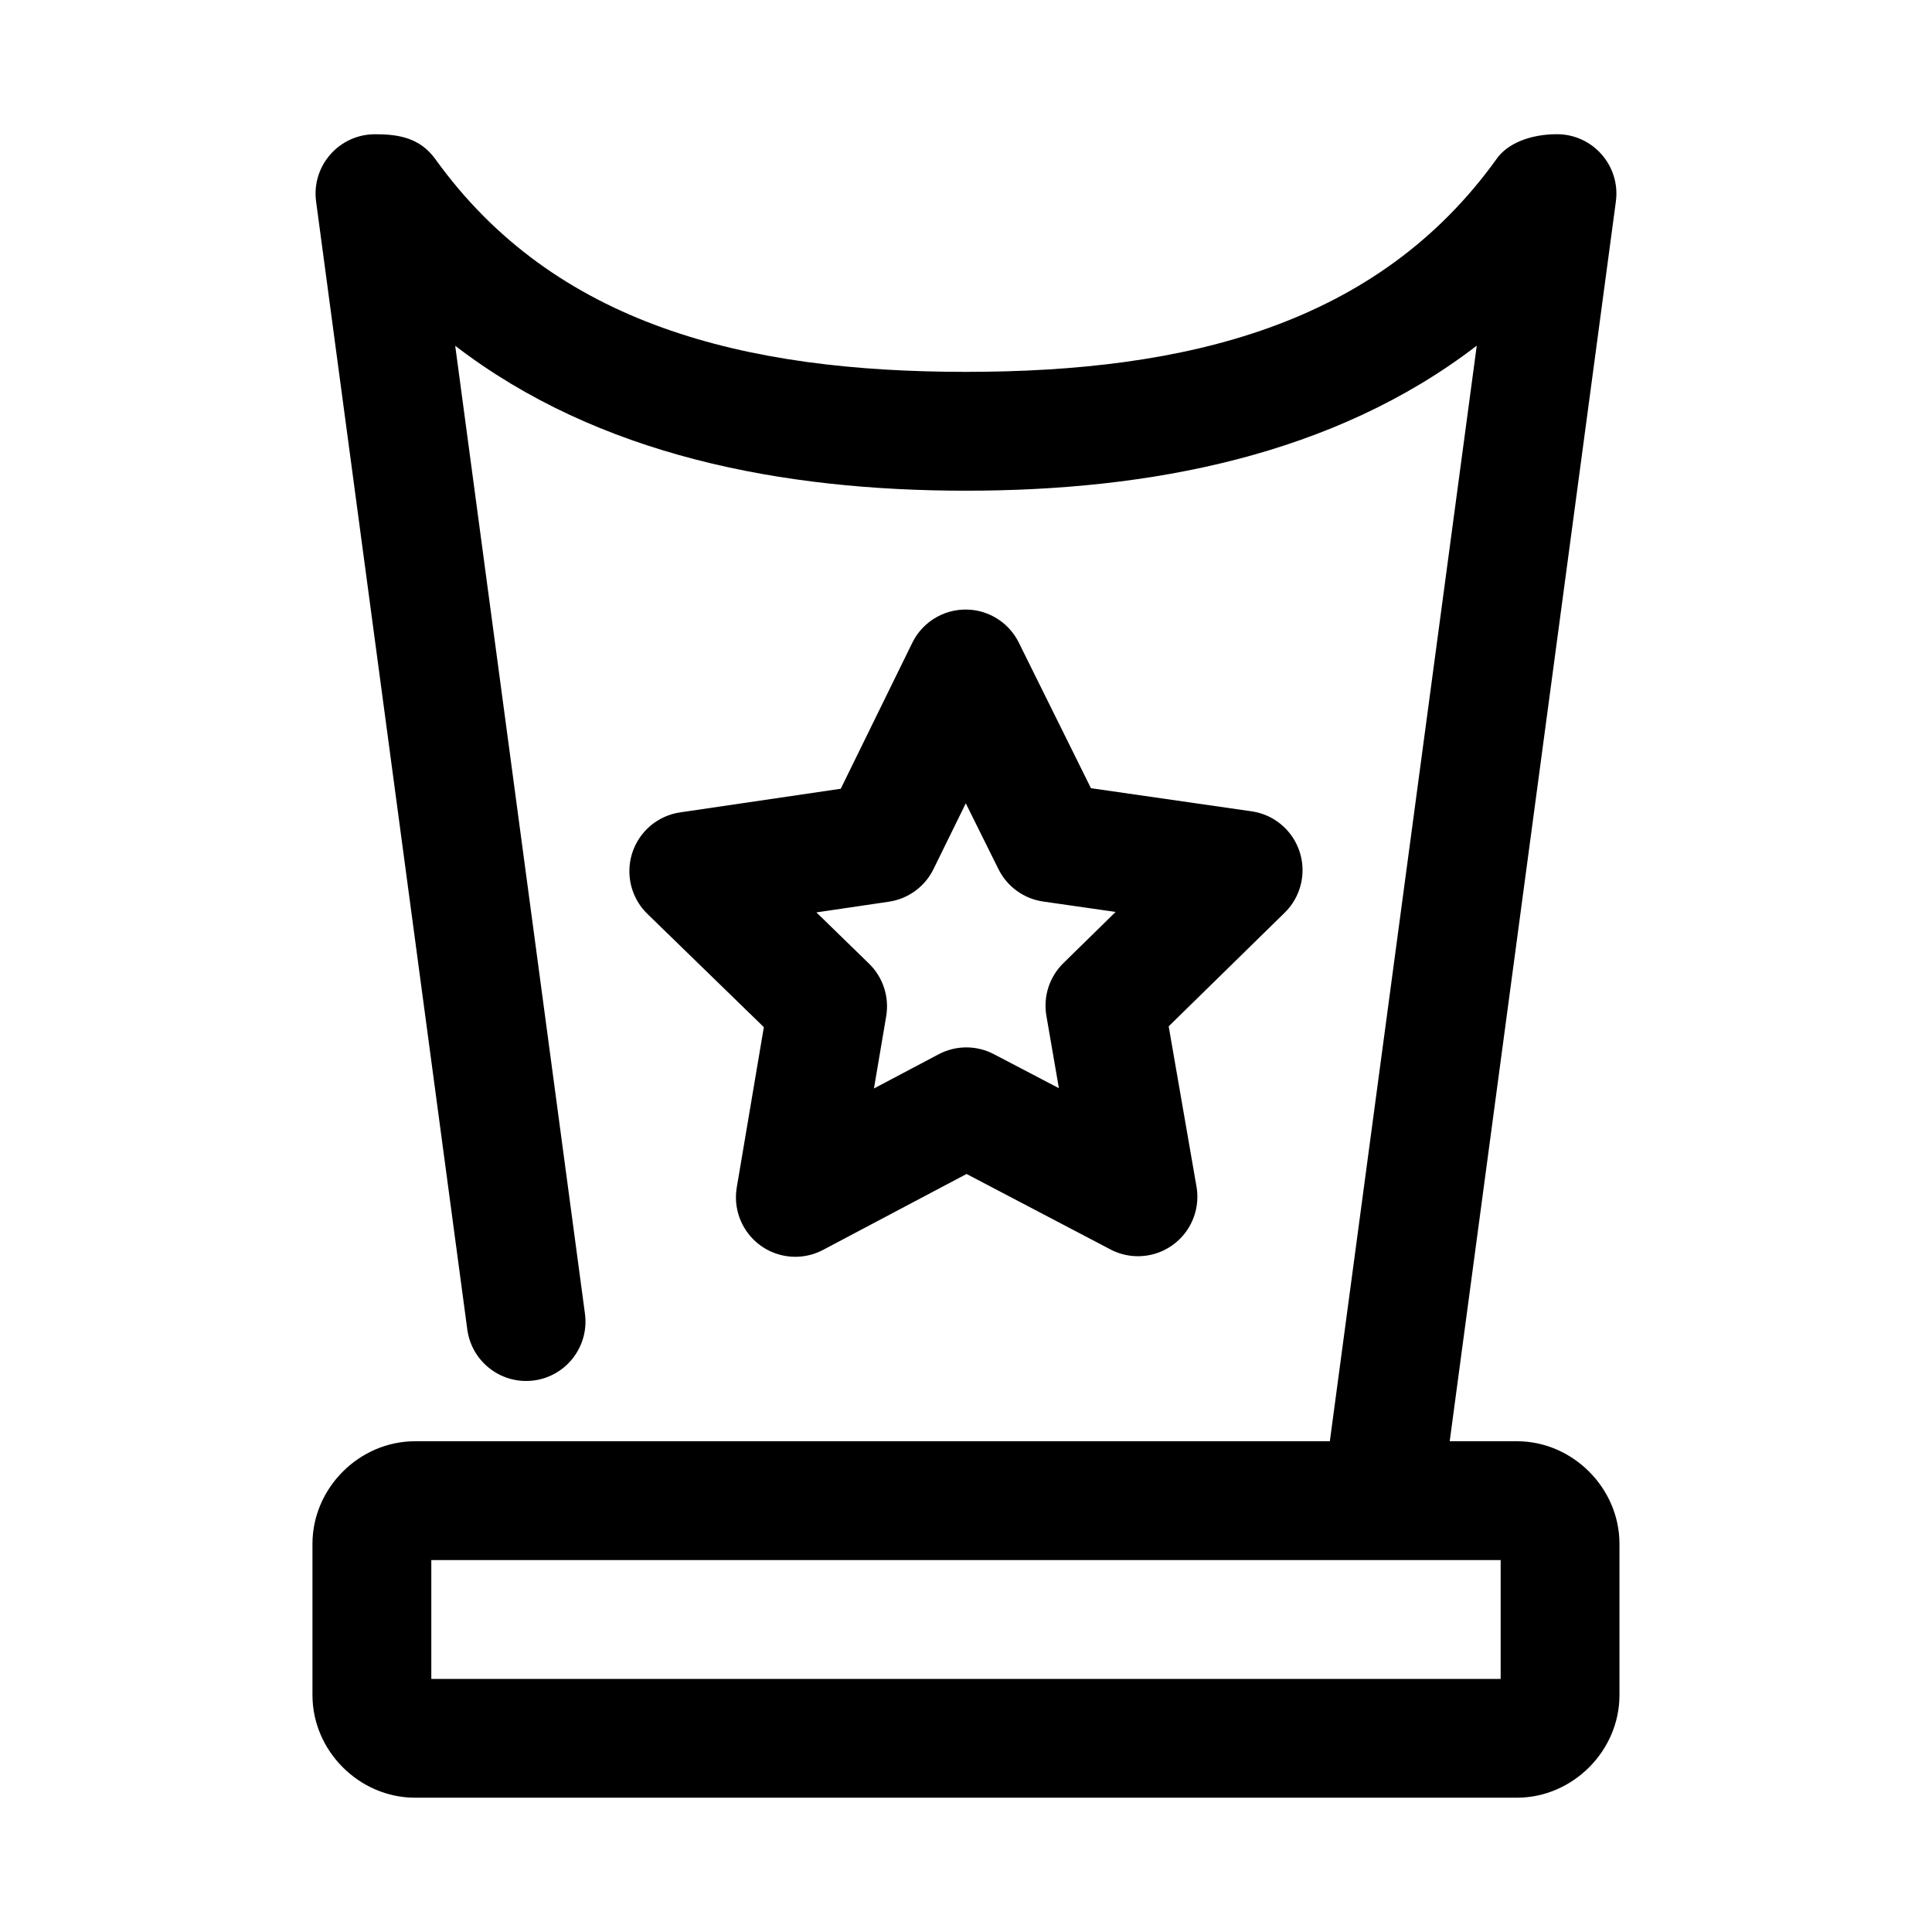 <?xml version="1.0" encoding="UTF-8"?>
<!-- Uploaded to: ICON Repo, www.iconrepo.com, Generator: ICON Repo Mixer Tools -->
<svg fill="#000000" width="800px" height="800px" version="1.1" viewBox="144 144 512 512" xmlns="http://www.w3.org/2000/svg">
 <g>
  <path d="m243.36 179.58c-9.52 0.008-16.855 8.398-15.59 17.836l40.066 298.89c1.148 8.617 9.062 14.676 17.68 13.531 8.621-1.16 14.664-9.094 13.5-17.711l-34.379-256.49c37.934 29.129 86.652 38.402 135.36 38.406 48.715-0.012 97.43-9.293 135.36-38.438l-38.934 290.34h-242.43c-14.785 0-27.184 12.398-27.184 27.184v40.098c0 14.789 12.398 27.184 27.184 27.184h292c14.785 0 27.184-12.398 27.184-27.184v-40.098c0-14.785-12.398-27.184-27.184-27.184h-17.805l44.035-328.54c1.262-9.438-6.07-17.824-15.59-17.836-7.172 0-13.199 2.492-16.02 6.551-31.613 44.016-82.133 56.418-140.62 56.43-58.504-0.004-109.04-12.402-140.65-56.426-4.07-5.566-9.586-6.551-15.988-6.551zm14.941 377.86h283.39v31.488h-283.39z"/>
  <path d="m401.68 305.64c-3.223-0.371-6.481 0.266-9.324 1.82-2.848 1.555-5.144 3.953-6.578 6.863l-18.969 38.703-42.598 6.269c-3.887 0.582-7.418 2.594-9.895 5.648-2.477 3.055-3.727 6.926-3.496 10.852 0.227 3.93 1.914 7.629 4.727 10.375l30.879 30.035-7.18 42.496h0.004c-0.652 3.879 0.172 7.859 2.305 11.16 2.133 3.301 5.418 5.688 9.219 6.684 3.797 1 7.828 0.539 11.305-1.289l38.066-20.141 38.137 19.996v0.004c3.488 1.824 7.531 2.277 11.332 1.266 3.805-1.008 7.09-3.41 9.215-6.727 2.121-3.32 2.926-7.312 2.254-11.195l-7.371-42.469 30.773-30.148c2.801-2.758 4.469-6.465 4.68-10.391 0.211-3.926-1.055-7.789-3.543-10.832-2.488-3.039-6.019-5.039-9.906-5.606l-42.605-6.133-19.133-38.613c-2.375-4.777-7.004-8.027-12.297-8.633zm-1.738 51.246 8.652 17.434v-0.004c2.301 4.648 6.738 7.867 11.867 8.602l19.191 2.754-13.859 13.582c-3.699 3.633-5.379 8.859-4.484 13.973l3.309 19.156-17.207-9.004c-4.59-2.414-10.07-2.41-14.656 0.012l-17.148 9.066 3.242-19.141c0.867-5.117-0.836-10.332-4.555-13.945l-13.938-13.574 19.203-2.832c5.121-0.758 9.543-3.988 11.824-8.641z"/>
 </g>
</svg>